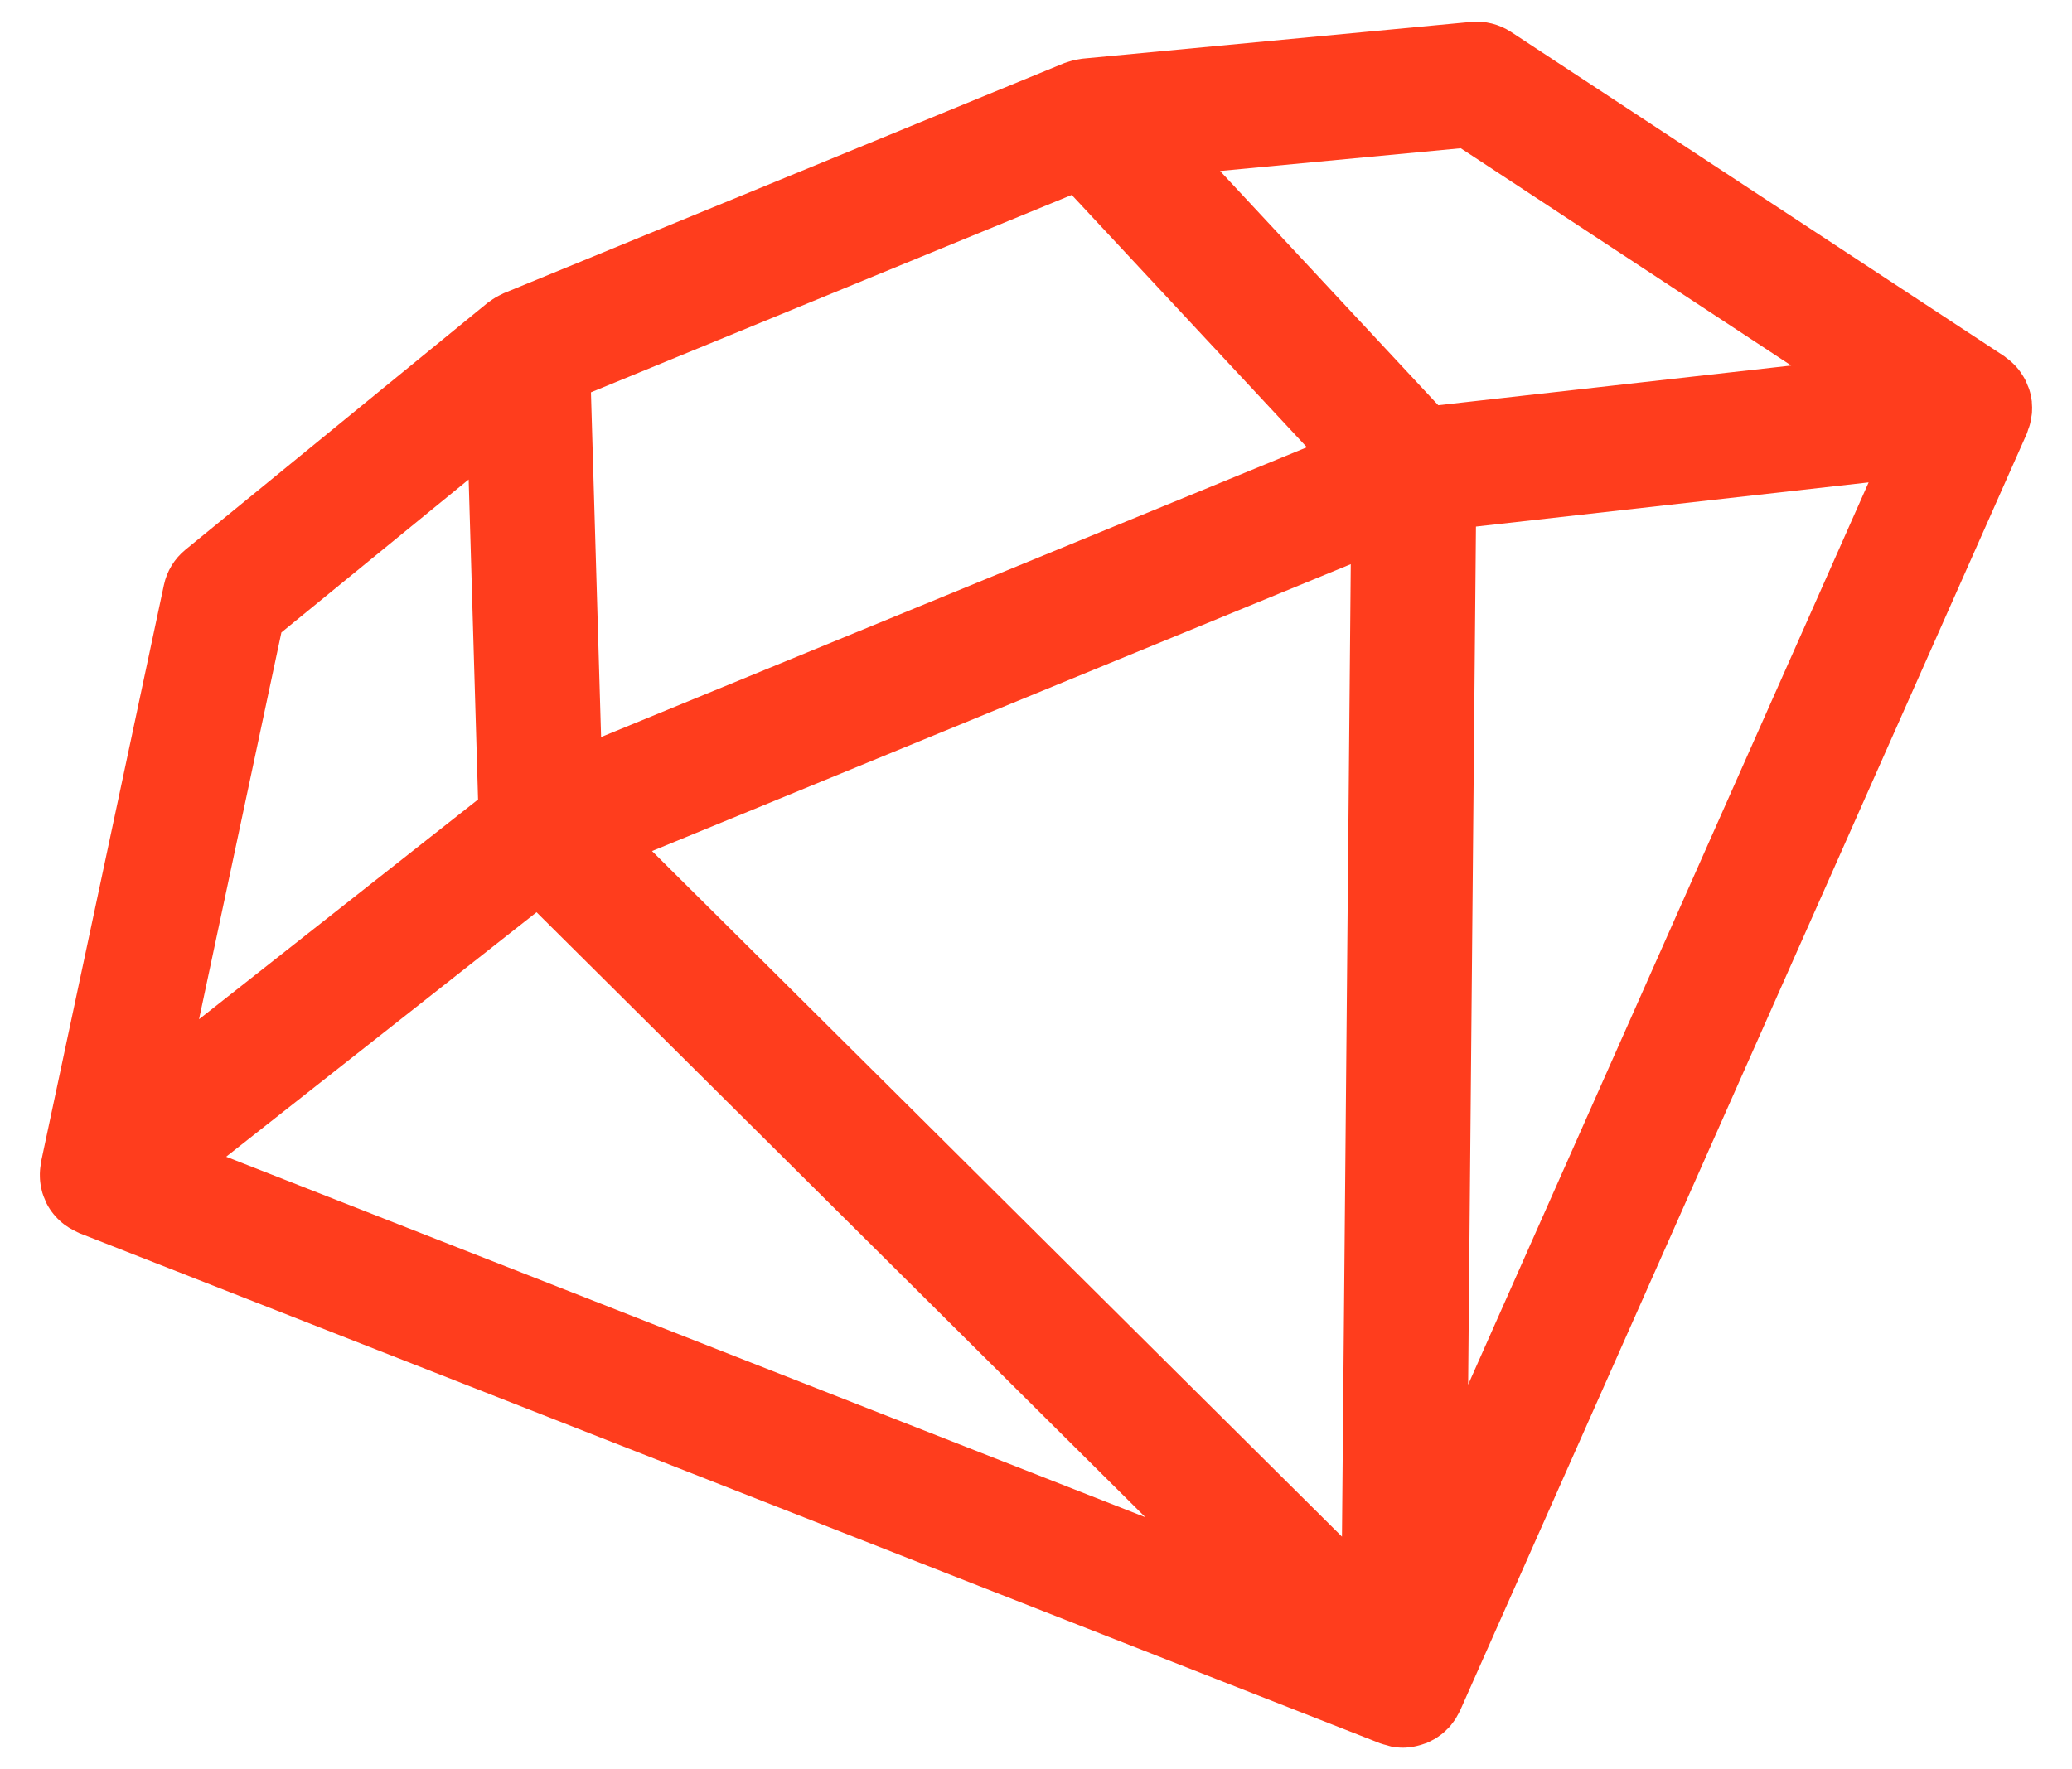 <svg width="48" height="41" viewBox="0 0 48 41" fill="none" xmlns="http://www.w3.org/2000/svg">
<path d="M47.07 9.317C47.069 9.31 47.07 9.304 47.07 9.297L47.068 9.291C47.058 9.203 47.039 9.117 47.013 9.033C47.002 8.997 46.986 8.964 46.972 8.929C46.953 8.881 46.934 8.834 46.911 8.789C46.891 8.751 46.868 8.716 46.845 8.681C46.82 8.641 46.795 8.603 46.766 8.566C46.739 8.532 46.711 8.501 46.681 8.469C46.65 8.437 46.618 8.405 46.583 8.375C46.549 8.345 46.515 8.318 46.478 8.292C46.461 8.279 46.446 8.263 46.427 8.251L35.005 0.74C34.729 0.559 34.4 0.477 34.074 0.508L25.069 1.36C25.051 1.362 25.035 1.366 25.017 1.369C24.989 1.372 24.961 1.377 24.933 1.383C24.875 1.394 24.819 1.409 24.764 1.427C24.737 1.435 24.71 1.443 24.684 1.453C24.675 1.456 24.665 1.458 24.656 1.462L11.666 6.796C11.657 6.8 11.648 6.806 11.639 6.81C11.614 6.821 11.59 6.834 11.566 6.846C11.513 6.873 11.461 6.902 11.412 6.936C11.389 6.951 11.367 6.967 11.345 6.983C11.33 6.994 11.314 7.003 11.3 7.014L4.296 12.738C4.041 12.946 3.865 13.235 3.797 13.556L0.95 26.927C0.945 26.95 0.945 26.973 0.942 26.996C0.935 27.037 0.93 27.077 0.927 27.119C0.923 27.169 0.922 27.219 0.924 27.269C0.925 27.307 0.926 27.345 0.931 27.384C0.936 27.436 0.945 27.486 0.957 27.537C0.965 27.573 0.972 27.609 0.983 27.645C0.999 27.7 1.021 27.752 1.044 27.804C1.057 27.834 1.067 27.864 1.082 27.893C1.17 28.062 1.292 28.212 1.441 28.336C1.466 28.358 1.492 28.376 1.519 28.395C1.572 28.434 1.629 28.469 1.689 28.5C1.721 28.518 1.753 28.535 1.786 28.55C1.804 28.557 1.819 28.567 1.836 28.574L31.956 40.39L31.957 40.391L31.975 40.398C32.027 40.418 32.081 40.429 32.135 40.444C32.166 40.452 32.197 40.465 32.229 40.471C32.32 40.489 32.412 40.498 32.502 40.498C32.587 40.498 32.671 40.488 32.754 40.473C32.776 40.469 32.797 40.464 32.819 40.459C32.885 40.444 32.95 40.425 33.013 40.401C33.026 40.396 33.039 40.394 33.052 40.389C33.06 40.386 33.067 40.381 33.074 40.378C33.112 40.362 33.148 40.342 33.184 40.323C33.21 40.309 33.237 40.297 33.261 40.281C33.296 40.26 33.328 40.235 33.361 40.211C33.384 40.194 33.408 40.178 33.43 40.159C33.461 40.133 33.49 40.104 33.519 40.075C33.539 40.055 33.561 40.036 33.58 40.014C33.606 39.986 33.629 39.954 33.652 39.923C33.671 39.898 33.691 39.873 33.709 39.847C33.728 39.818 33.743 39.788 33.76 39.757C33.779 39.725 33.797 39.693 33.813 39.659C33.816 39.652 33.821 39.645 33.824 39.639L46.955 10.045C46.968 10.014 46.975 9.982 46.986 9.951C47.001 9.912 47.016 9.874 47.026 9.833C47.041 9.781 47.049 9.727 47.057 9.674C47.062 9.639 47.07 9.605 47.073 9.569C47.079 9.484 47.078 9.4 47.07 9.317ZM24.828 4.517L30.275 10.364L13.925 17.079L13.69 9.091L24.828 4.517ZM31.292 13.073L31.088 35.608L15.105 19.721L31.292 13.073ZM12.43 21.139L26.534 35.158L5.239 26.804L12.43 21.139ZM34.192 12.202L43.289 11.178L34.011 32.086L34.192 12.202ZM41.496 8.47L33.319 9.39L28.264 3.962L33.84 3.435L41.496 8.47ZM10.857 11.111L11.075 18.526L4.611 23.618L6.519 14.655L10.857 11.111Z" fill="#FF3D1D"/>
</svg>
